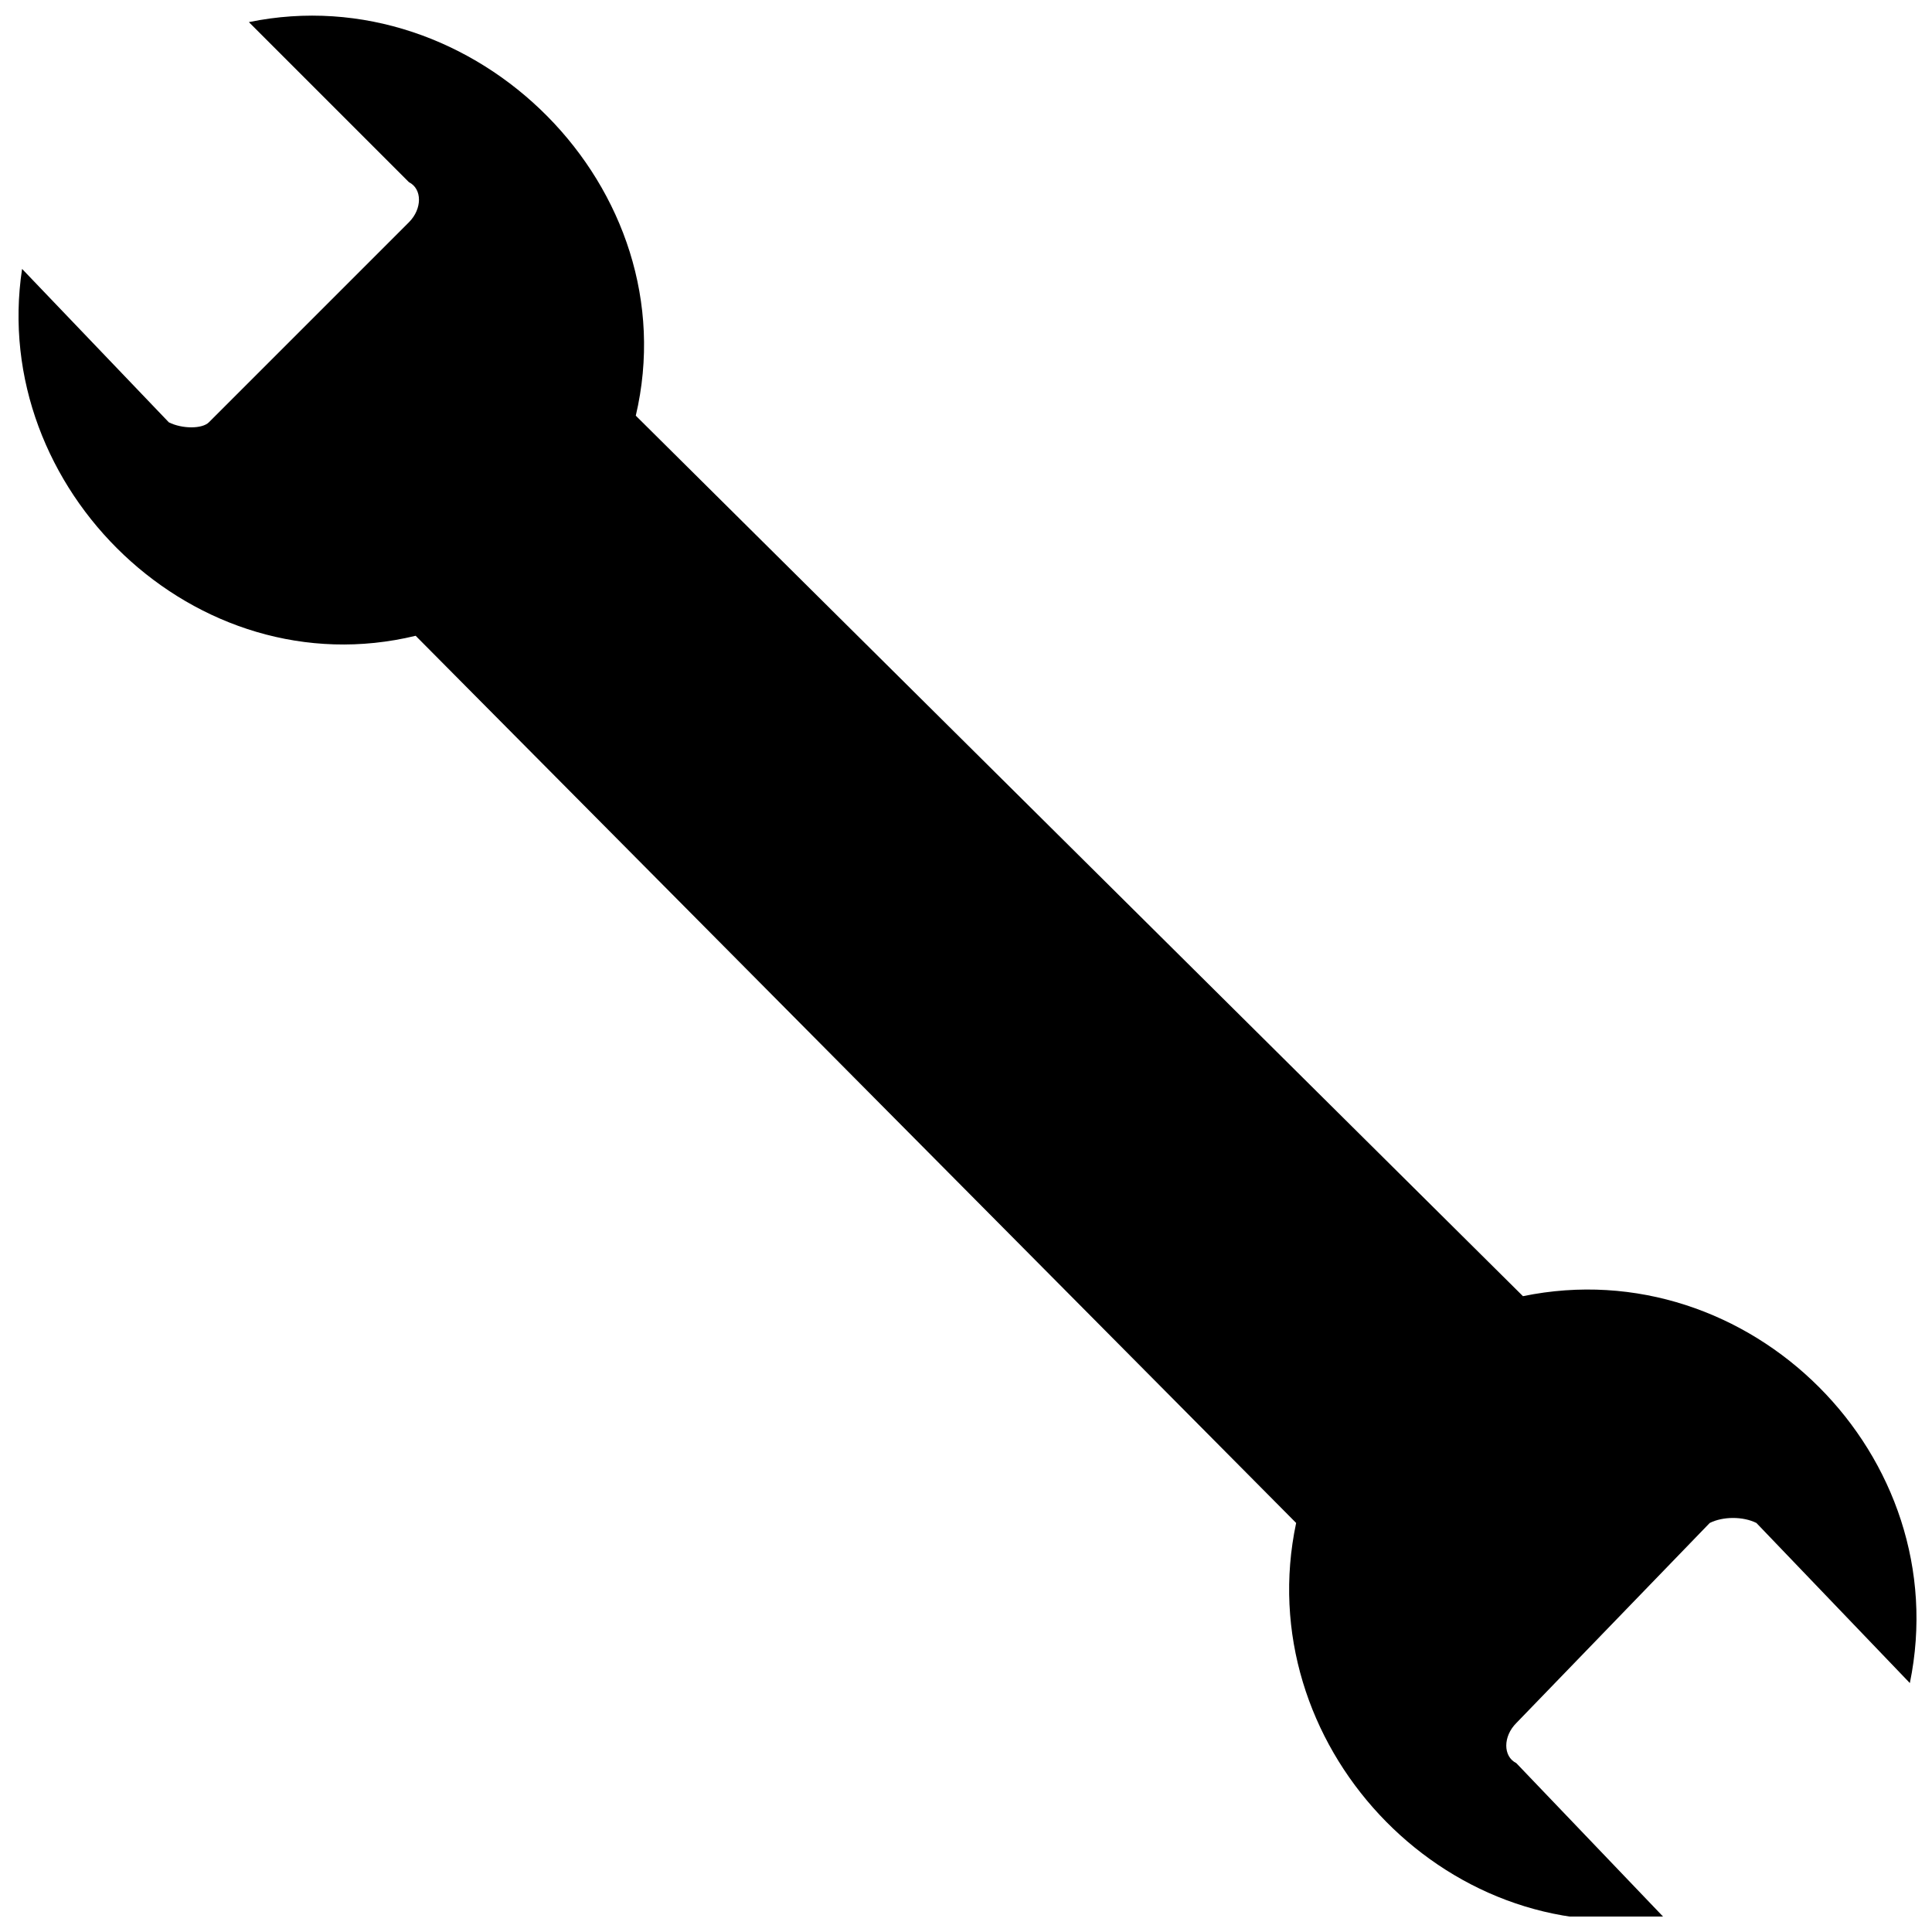 <?xml version="1.0" encoding="UTF-8"?>
<!-- Uploaded to: SVG Repo, www.svgrepo.com, Generator: SVG Repo Mixer Tools -->
<svg width="800px" height="800px" version="1.1" viewBox="144 144 512 512" xmlns="http://www.w3.org/2000/svg">
 <defs>
  <clipPath id="a">
   <path d="m148.09 148.09h503.81v503.81h-503.81z"/>
  </clipPath>
 </defs>
 <g clip-path="url(#a)">
  <path d="m209.96 149.86c60.105-12.375 116.67 44.195 102.53 104.3l235.11 233.34c60.105-12.375 114.9 42.426 102.53 102.53l-40.66-42.426c-3.535-1.77-8.84-1.77-12.375 0l-51.266 53.031c-3.535 3.535-3.535 8.84 0 10.605l38.891 40.66c-58.336 8.84-109.6-45.961-97.227-104.3l-233.34-235.11c-58.336 14.141-113.14-38.891-104.3-97.227l38.891 40.66c3.535 1.77 8.84 1.77 10.605 0l53.031-53.031c3.535-3.535 3.535-8.84 0-10.605l-42.426-42.426z" fill-rule="evenodd"/>
 </g>
</svg>